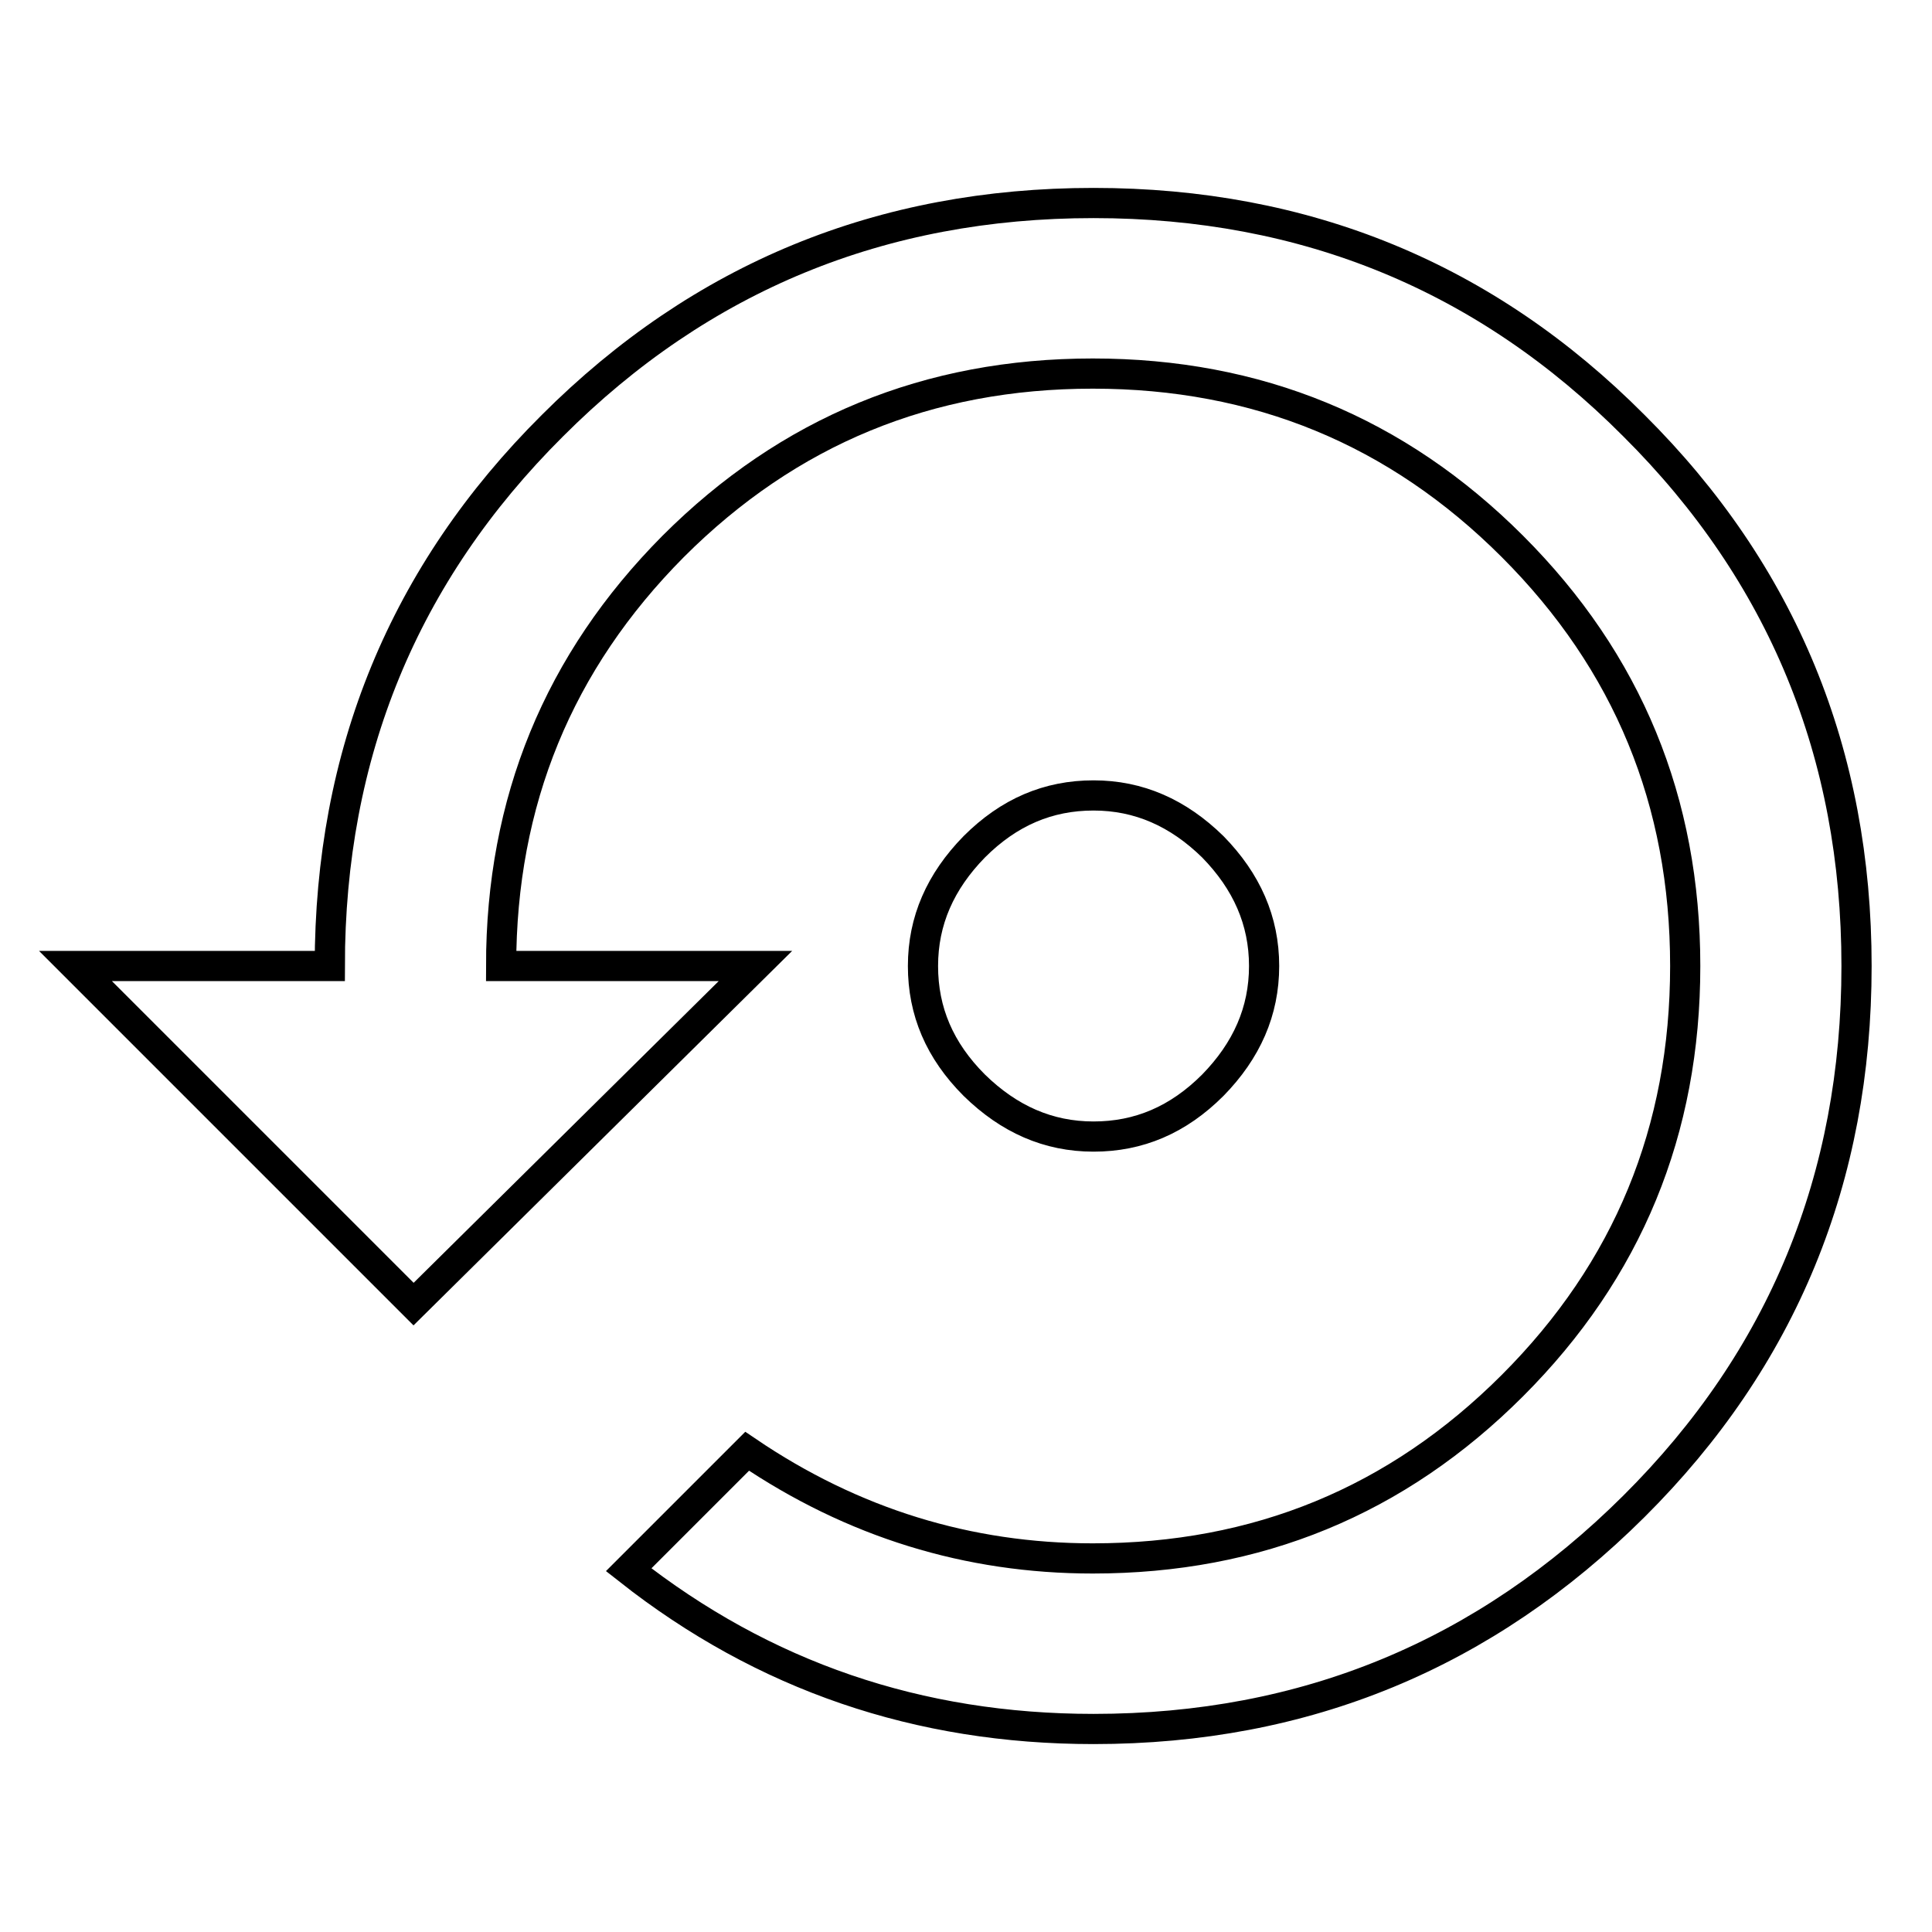 <?xml version="1.0" encoding="utf-8"?>
<!-- Svg Vector Icons : http://www.onlinewebfonts.com/icon -->
<!DOCTYPE svg PUBLIC "-//W3C//DTD SVG 1.1//EN" "http://www.w3.org/Graphics/SVG/1.1/DTD/svg11.dtd">
<svg version="1.1" xmlns="http://www.w3.org/2000/svg" xmlns:xlink="http://www.w3.org/1999/xlink" x="0px" y="0px" viewBox="0 0 256 256" enable-background="new 0 0 256 256" xml:space="preserve">
<g> <path stroke-width="4" fill-opacity="0" stroke="#000000"  d="M144.9,26.9c28.1,0,52,9.8,71.6,29.5C236.2,76,246,99.9,246,128c0,28.1-9.8,52-29.5,71.6 s-43.5,29.5-71.6,29.5c-23.2,0-43.7-7-61.6-21.1L99,192.3c14,9.5,29.3,14.2,45.8,14.2c21.8,0,40.3-7.6,55.6-22.9 c15.3-15.3,22.9-33.8,22.9-55.6c0-21.8-7.6-40.3-22.9-55.6c-15.3-15.3-33.8-22.9-55.6-22.9c-21.8,0-40.3,7.6-55.6,22.9 C74,87.7,66.4,106.2,66.4,128h33.7l-45.3,44.8L10,128h33.7c0-28.1,9.8-52,29.5-71.6C92.9,36.7,116.8,26.9,144.9,26.9L144.9,26.9z  M167.5,128c0,6-2.3,11.2-6.8,15.8c-4.6,4.6-9.8,6.8-15.8,6.8c-6,0-11.2-2.3-15.8-6.8c-4.6-4.6-6.8-9.8-6.8-15.8 c0-6,2.3-11.2,6.8-15.8c4.6-4.6,9.8-6.8,15.8-6.8c6,0,11.2,2.3,15.8,6.8C165.2,116.8,167.5,122,167.5,128z"/></g>
</svg>